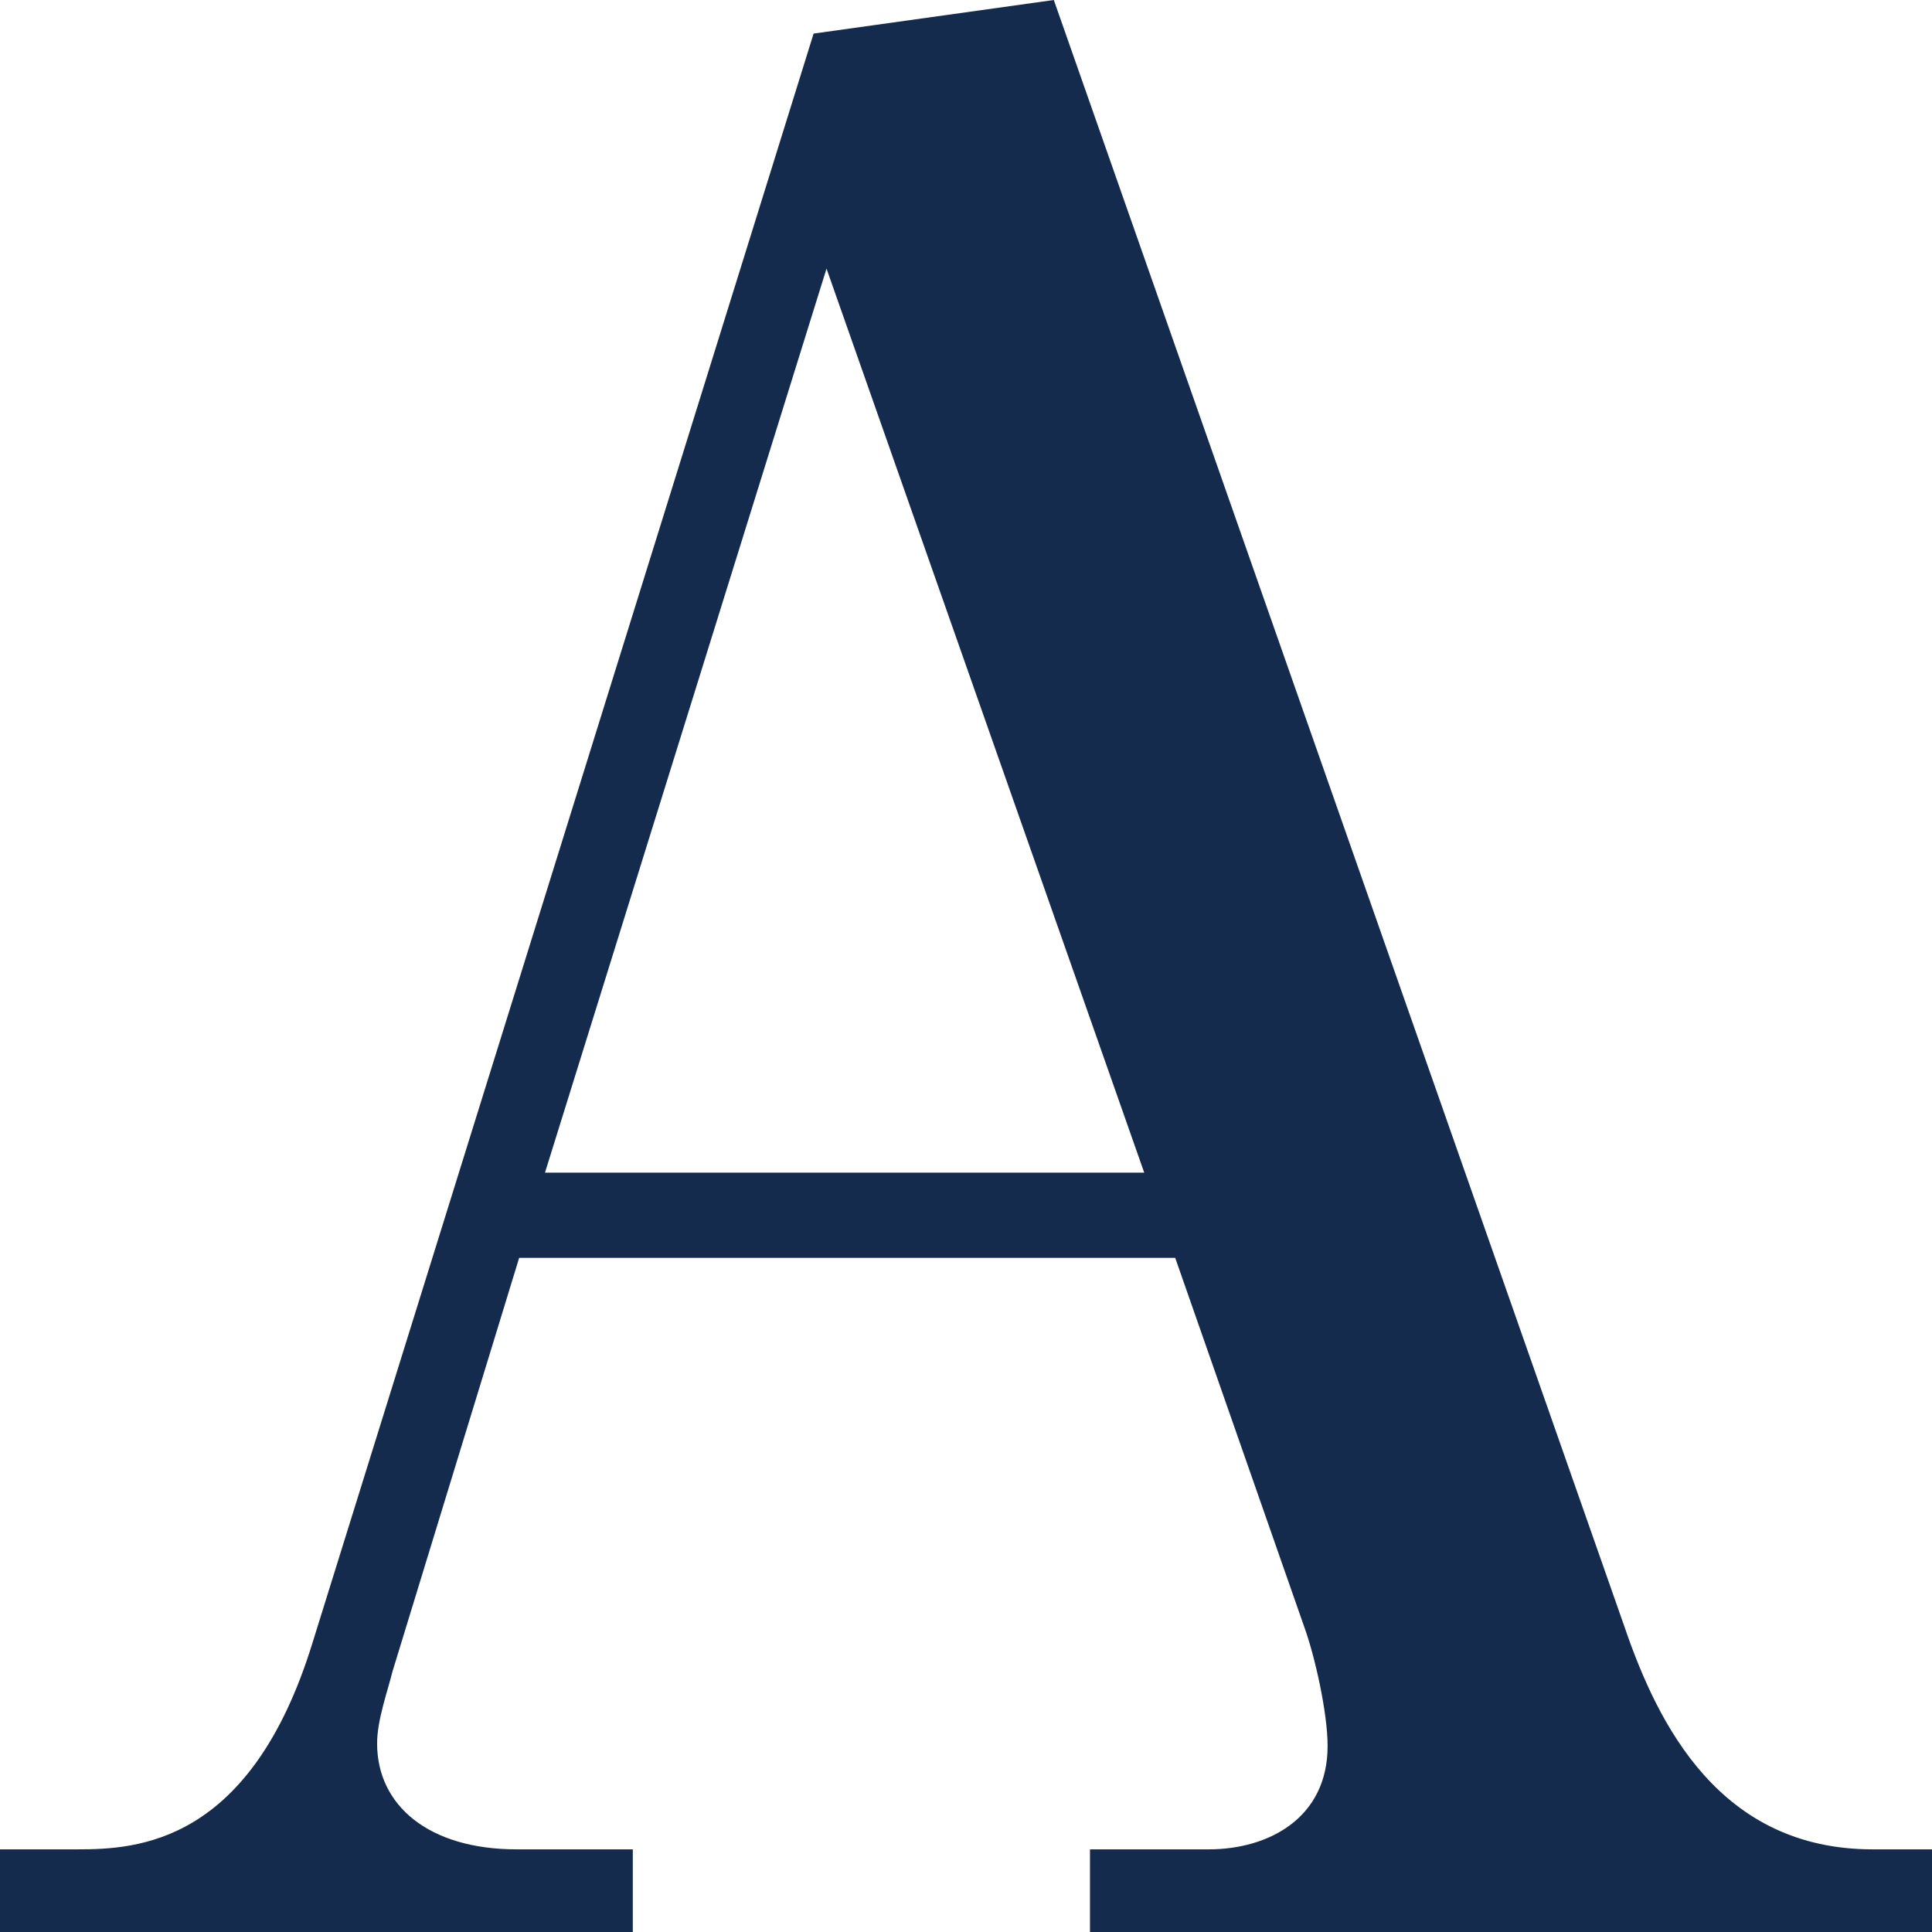 <?xml version="1.0" encoding="utf-8"?>
<!-- Generator: Adobe Illustrator 23.0.0, SVG Export Plug-In . SVG Version: 6.00 Build 0)  -->
<svg version="1.1" id="レイヤー_1" xmlns="http://www.w3.org/2000/svg" xmlns:xlink="http://www.w3.org/1999/xlink" x="0px"
	 y="0px" viewBox="0 0 164.56 164.56" style="enable-background:new 0 0 164.56 164.56;" xml:space="preserve">
<style type="text/css">
	.st0{fill:#142B4E;}
</style>
<g>
	<path class="st0" d="M92.84,164.56v-7.04h10.12c5.06,0,10.12-2.64,10.12-8.8c0-2.86-1.1-7.7-1.98-10.12l-11-31.46H44.22
		l-10.78,35.2c-0.44,1.76-1.32,4.18-1.32,6.16c0,5.28,4.4,9.02,11.88,9.02h9.9v7.04H0v-7.04h6.6c5.06,0,14.74-0.44,20.02-17.6
		L69.3,2.86L89.76,0l48.62,138.6c2.86,8.36,8.14,18.92,21.12,18.92h5.06v7.04H92.84z M70.4,22.88l-23.98,77h51.04L70.4,22.88z"/>
</g>
</svg>
